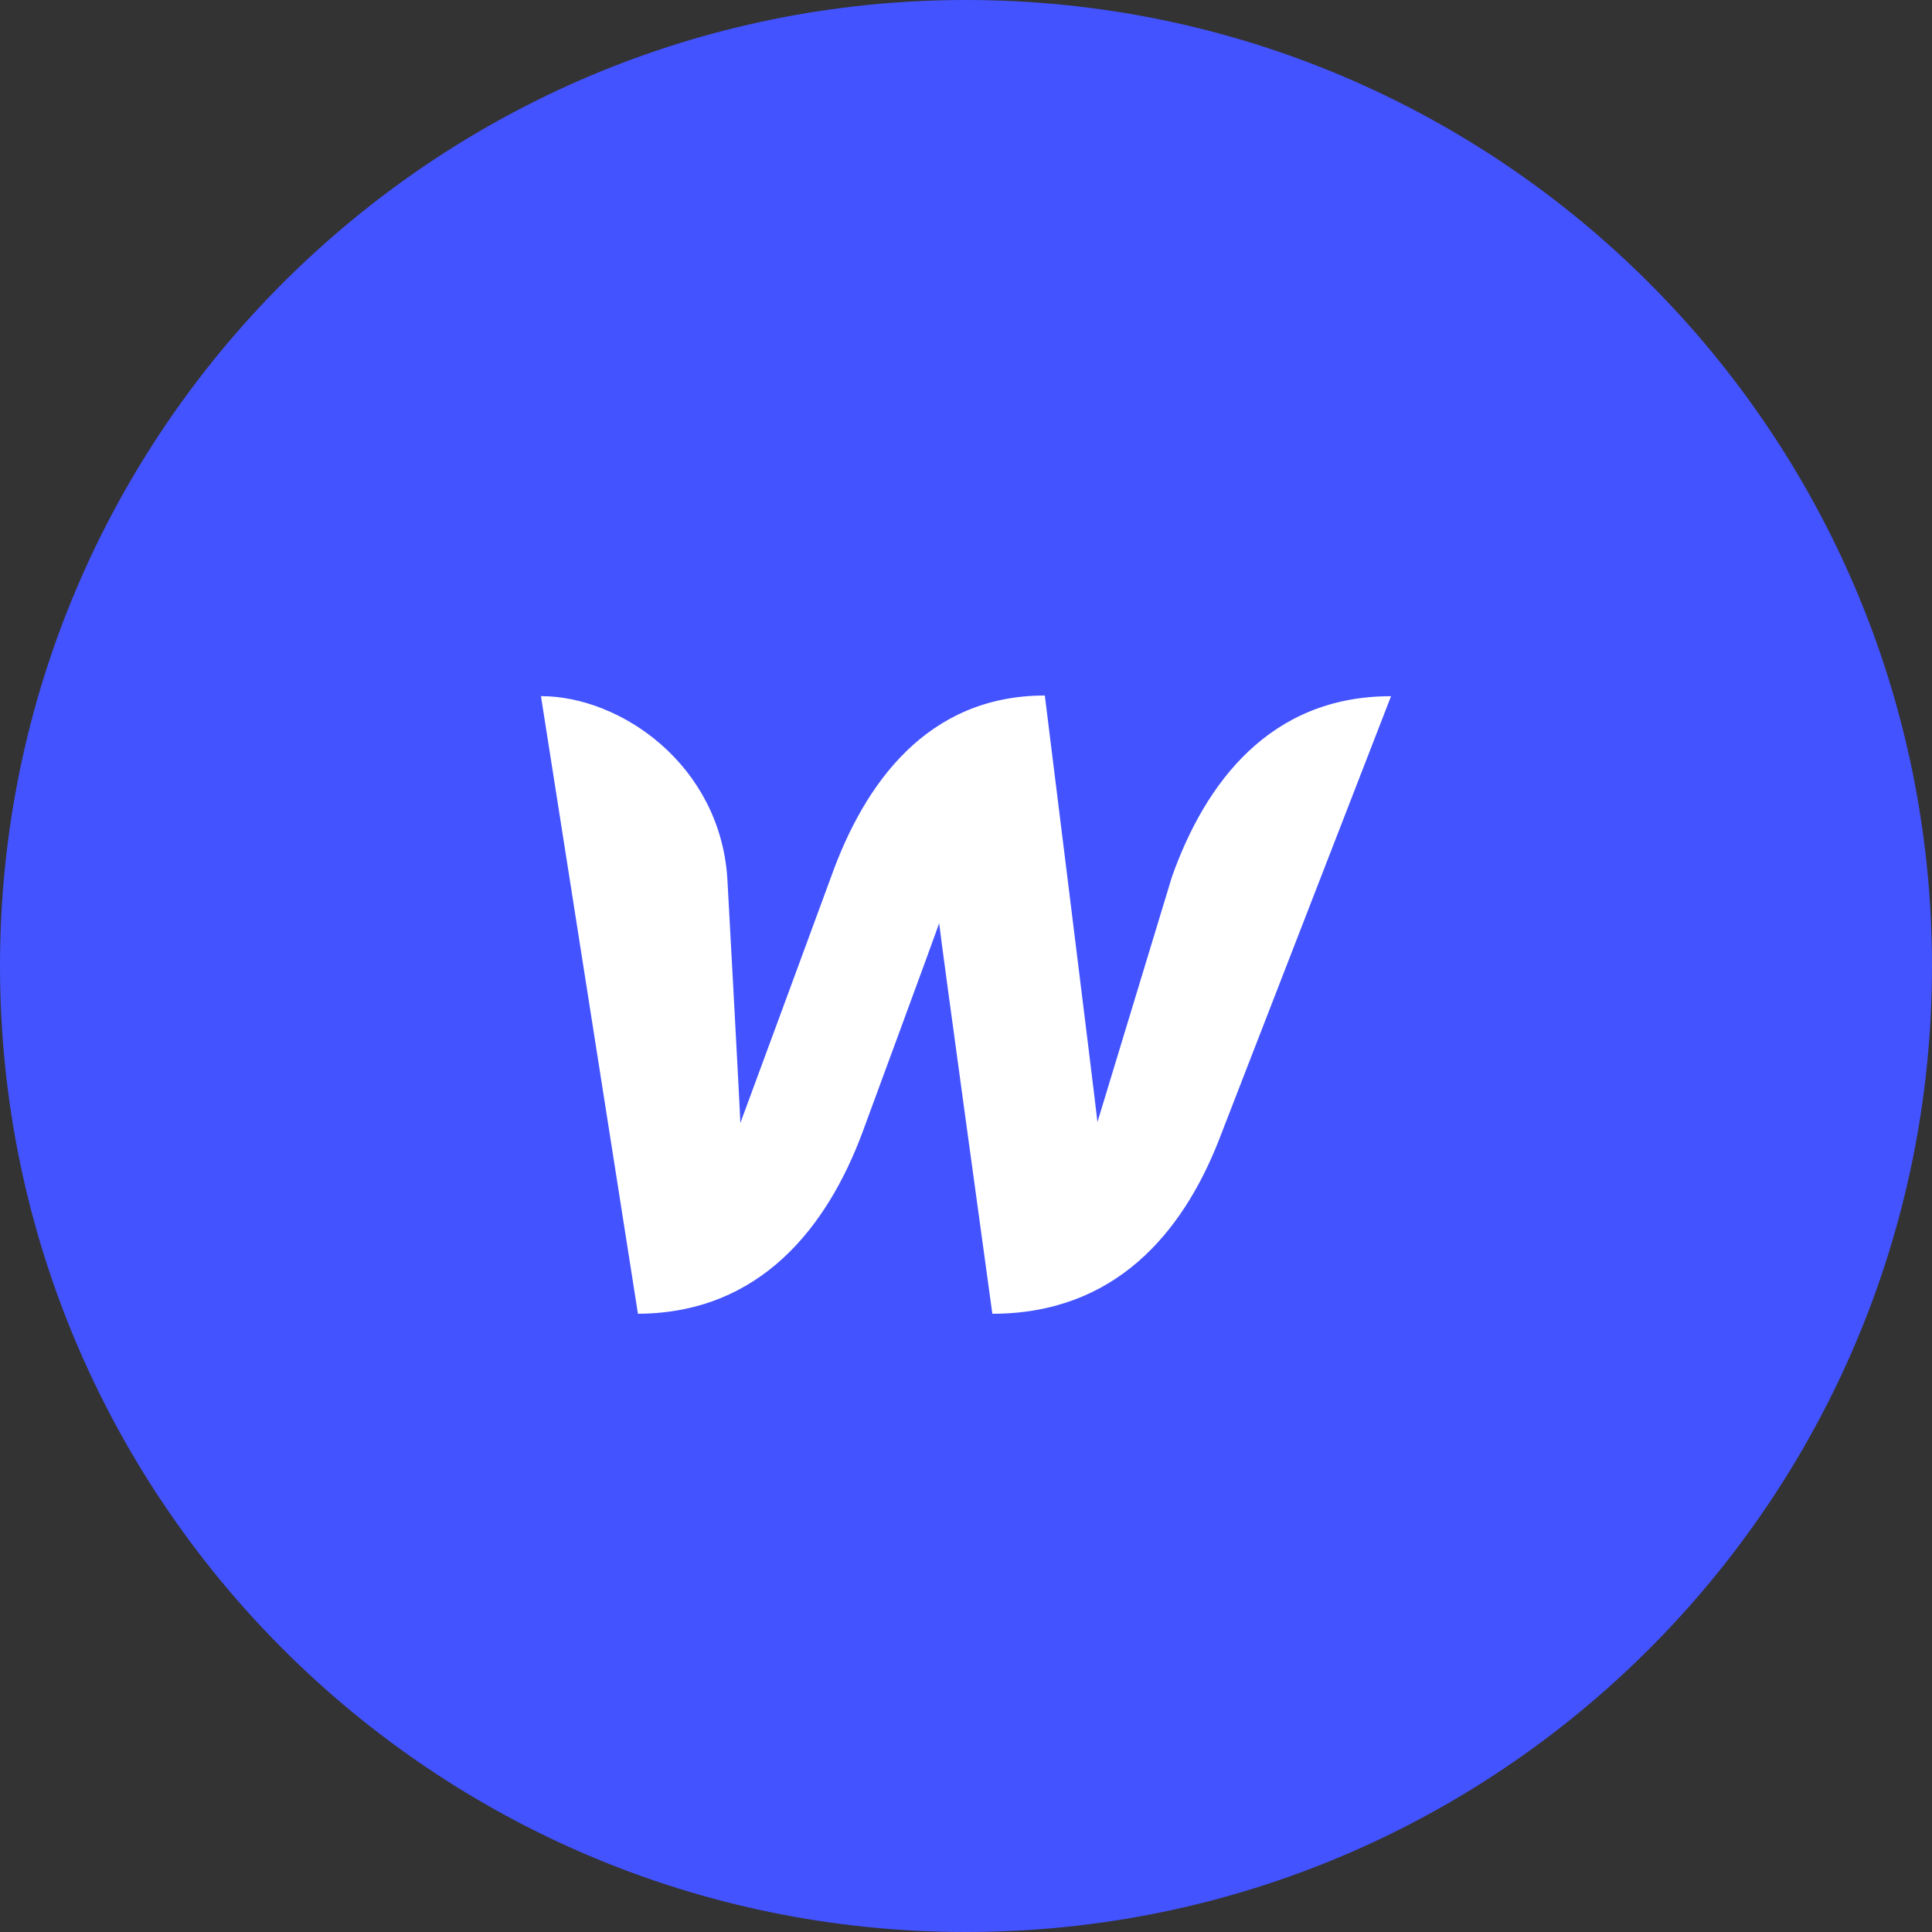 <svg width="25" height="25" viewBox="0 0 25 25" fill="none" xmlns="http://www.w3.org/2000/svg">
<rect x="0" y="0" width="25" height="25" fill="#333333" stroke="none"/>
<path d="M12.5 25C19.404 25 25 19.404 25 12.5C25 5.596 19.404 0 12.5 0C5.596 0 0 5.596 0 12.5C0 19.404 5.596 25 12.5 25Z" fill="#4353FF"/>
<path d="M15.166 11.342C15.166 11.342 14.274 14.281 14.201 14.519C14.176 14.275 13.52 9 13.52 9C12 9 11.188 10.137 10.758 11.336C10.758 11.336 9.674 14.282 9.58 14.532C9.573 14.303 9.412 11.371 9.412 11.371C9.319 9.902 8.037 9.008 7 9.008L8.255 17C9.848 16.993 10.707 15.863 11.156 14.664C11.156 14.664 12.114 12.065 12.153 11.947C12.16 12.058 12.841 17 12.841 17C14.439 17 15.299 15.941 15.761 14.782L18 9.009C16.429 9.007 15.595 10.137 15.166 11.342Z" fill="white"/>
</svg>
